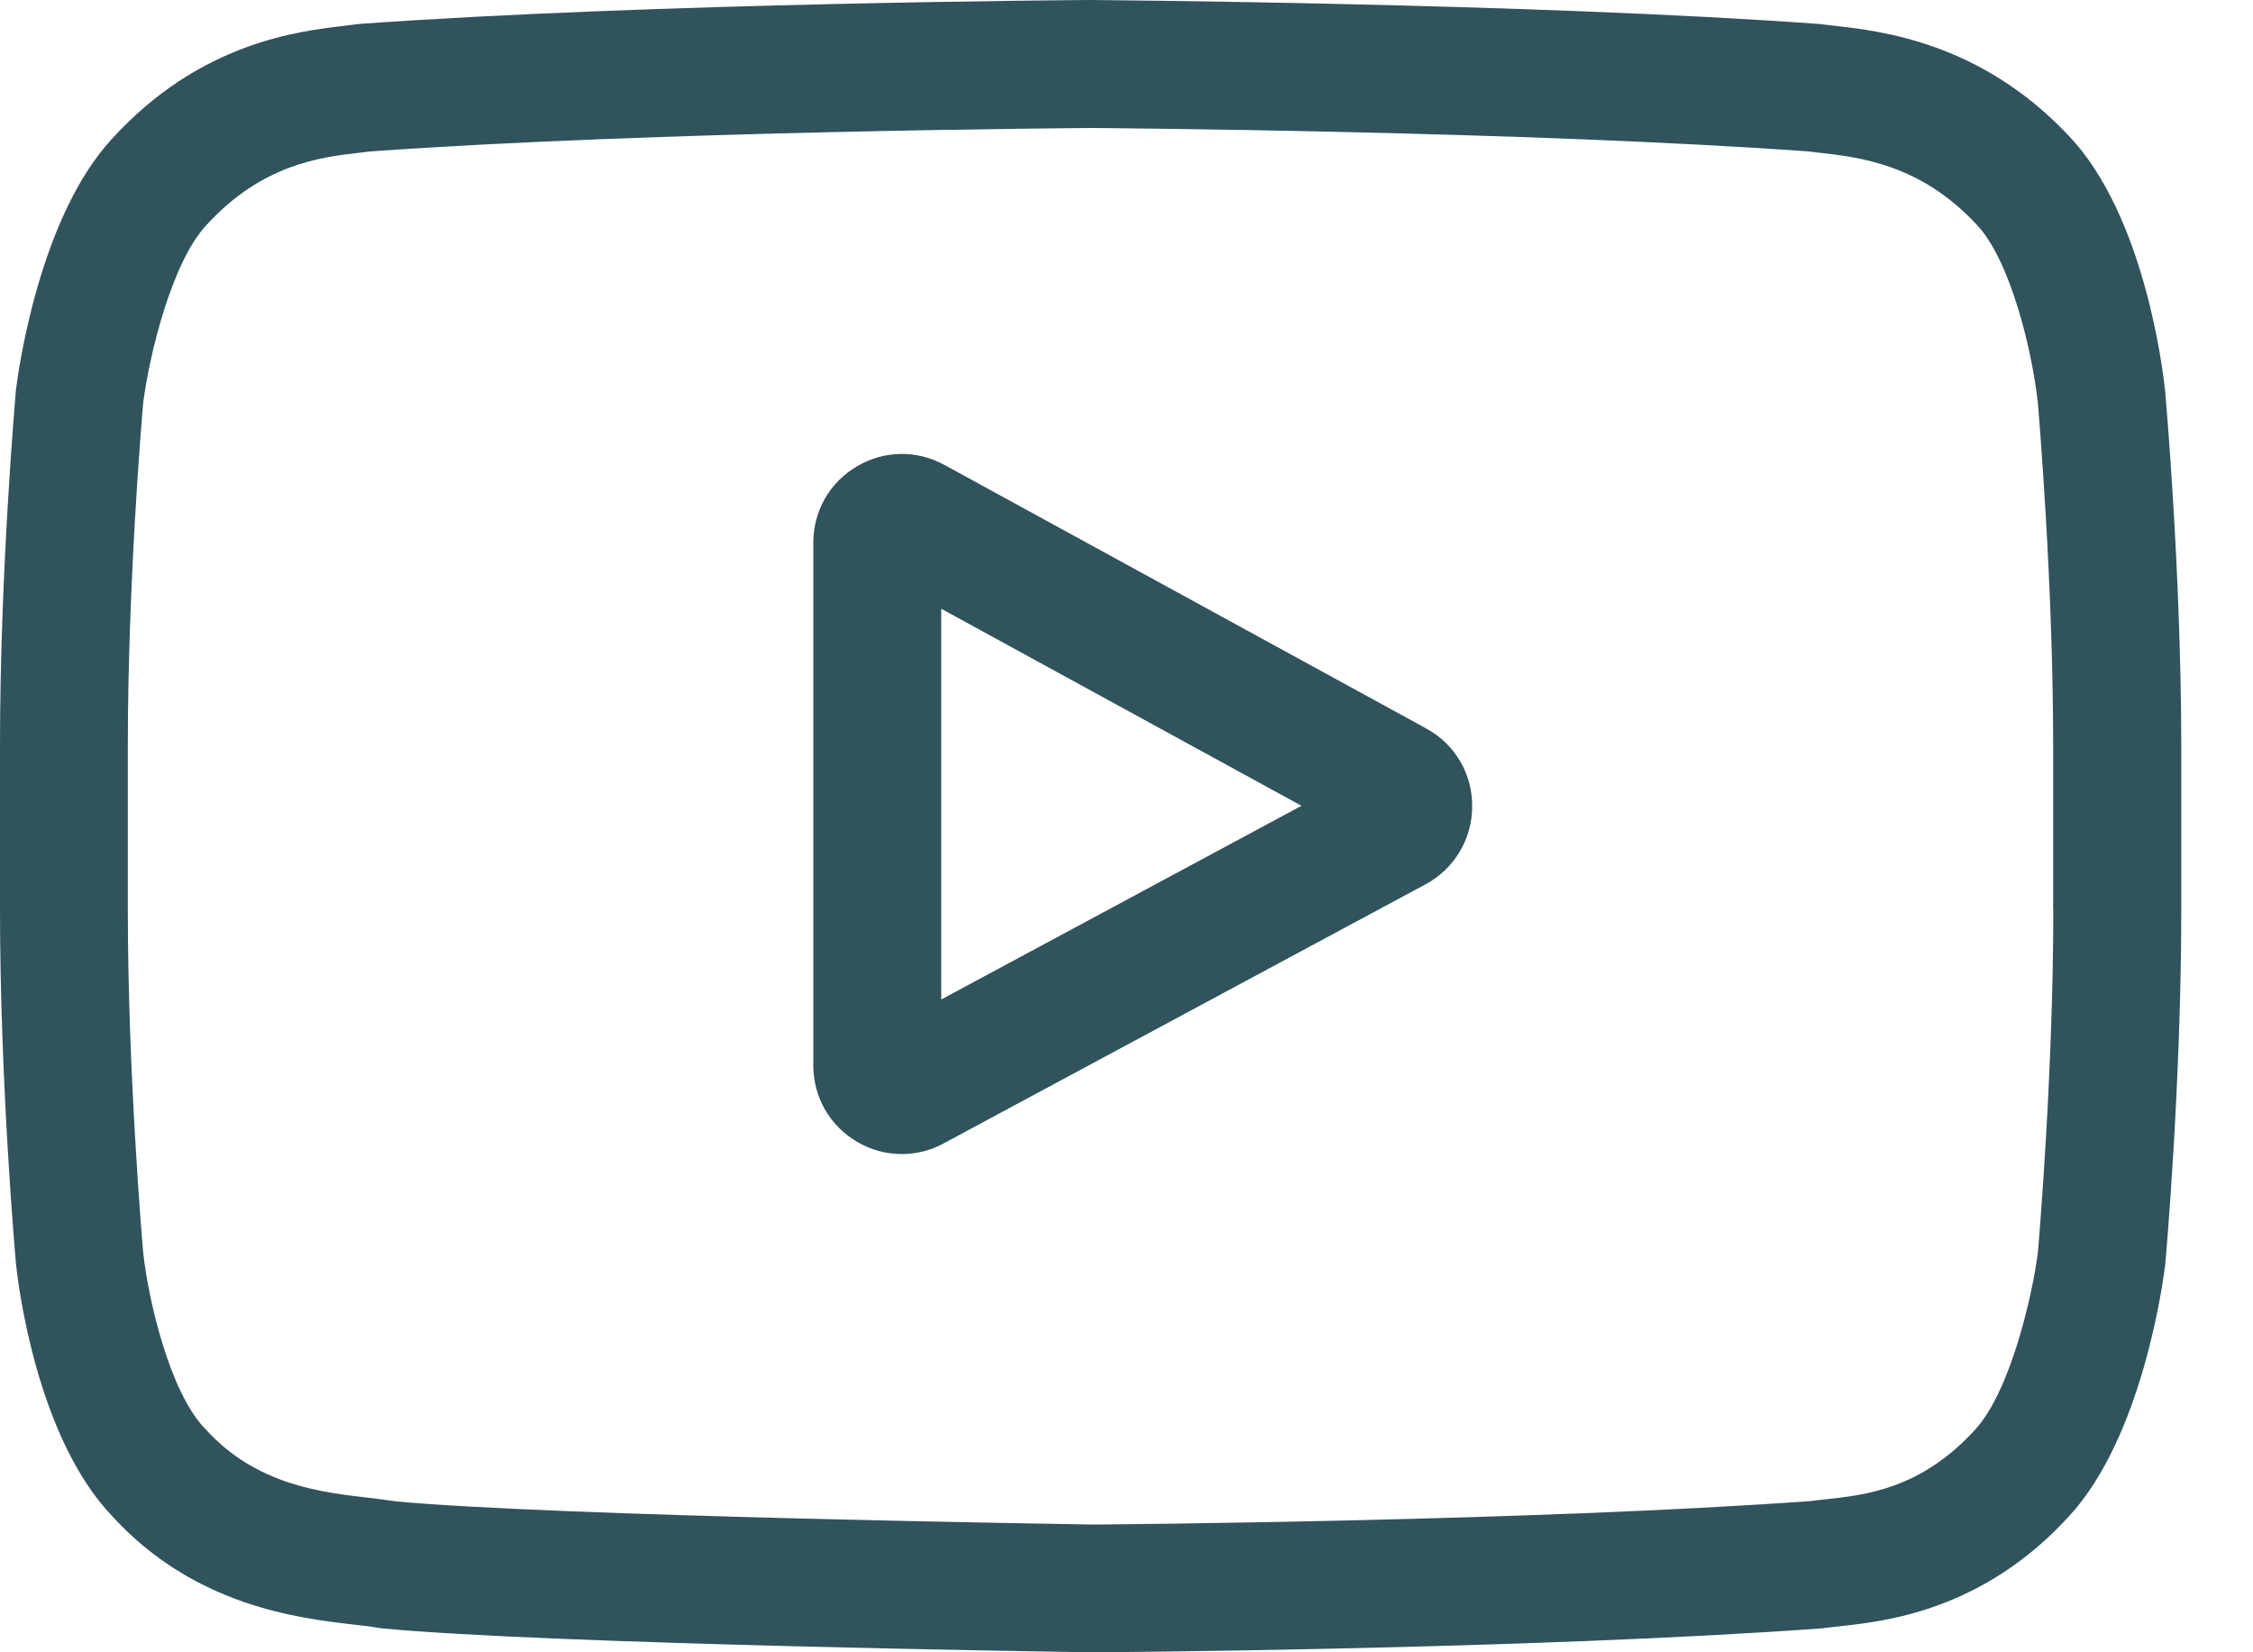<svg width="30" height="22" viewBox="0 0 30 22" fill="none" xmlns="http://www.w3.org/2000/svg">
<path d="M18.992 9.7L12.575 6.19C12.207 5.989 11.771 5.995 11.408 6.211C11.046 6.425 10.83 6.804 10.83 7.225V14.186C10.83 14.605 11.044 14.982 11.404 15.198C11.591 15.311 11.8 15.366 12.008 15.366C12.198 15.366 12.391 15.32 12.567 15.223L18.983 11.774C19.365 11.569 19.601 11.173 19.603 10.741C19.608 10.305 19.373 9.907 18.992 9.7ZM12.533 13.308V8.105L17.33 10.729L12.533 13.308Z" fill="#30535C"/>
<path d="M28.829 5.192L28.827 5.18C28.802 4.945 28.557 2.867 27.547 1.808C26.377 0.564 25.053 0.413 24.416 0.342C24.364 0.335 24.316 0.331 24.271 0.325L24.221 0.319C20.382 0.04 14.582 0.002 14.526 0H14.515C14.456 0 8.658 0.038 4.784 0.319L4.734 0.325C4.692 0.331 4.648 0.335 4.597 0.342C3.969 0.415 2.657 0.566 1.486 1.854C0.524 2.9 0.245 4.935 0.216 5.163L0.212 5.192C0.205 5.289 0 7.604 0 9.93V12.103C0 14.429 0.205 16.745 0.214 16.841L0.216 16.856C0.241 17.086 0.484 19.127 1.492 20.185C2.59 21.388 3.979 21.547 4.727 21.633C4.845 21.646 4.947 21.658 5.016 21.671L5.084 21.681C7.301 21.893 14.251 21.996 14.546 22H14.563C14.622 22 20.42 21.962 24.259 21.681L24.309 21.675C24.357 21.669 24.412 21.663 24.473 21.656C25.099 21.589 26.402 21.451 27.557 20.181C28.519 19.133 28.798 17.099 28.827 16.87L28.831 16.841C28.84 16.742 29.045 14.427 29.045 12.103V9.93C29.043 7.604 28.837 5.289 28.829 5.192ZM27.341 12.103C27.341 14.255 27.153 16.472 27.136 16.675C27.065 17.237 26.771 18.524 26.302 19.033C25.579 19.829 24.835 19.907 24.292 19.965C24.227 19.972 24.167 19.978 24.112 19.986C20.399 20.255 14.819 20.296 14.561 20.299C14.272 20.294 7.424 20.189 5.274 19.991C5.163 19.974 5.046 19.959 4.92 19.944C4.283 19.871 3.413 19.773 2.743 19.035L2.726 19.018C2.265 18.538 1.98 17.334 1.907 16.684C1.894 16.531 1.702 14.289 1.702 12.105V9.93C1.702 7.78 1.888 5.568 1.907 5.36C1.993 4.7 2.292 3.491 2.743 3.003C3.489 2.183 4.275 2.091 4.794 2.033C4.845 2.026 4.891 2.022 4.933 2.016C8.7 1.746 14.32 1.706 14.521 1.704C14.723 1.706 20.34 1.746 24.075 2.016C24.121 2.022 24.171 2.028 24.223 2.033C24.758 2.093 25.566 2.186 26.308 2.978L26.314 2.984C26.776 3.464 27.061 4.69 27.134 5.352C27.146 5.496 27.339 7.745 27.339 9.93V12.103H27.341Z" fill="#30535C"/>
</svg>
